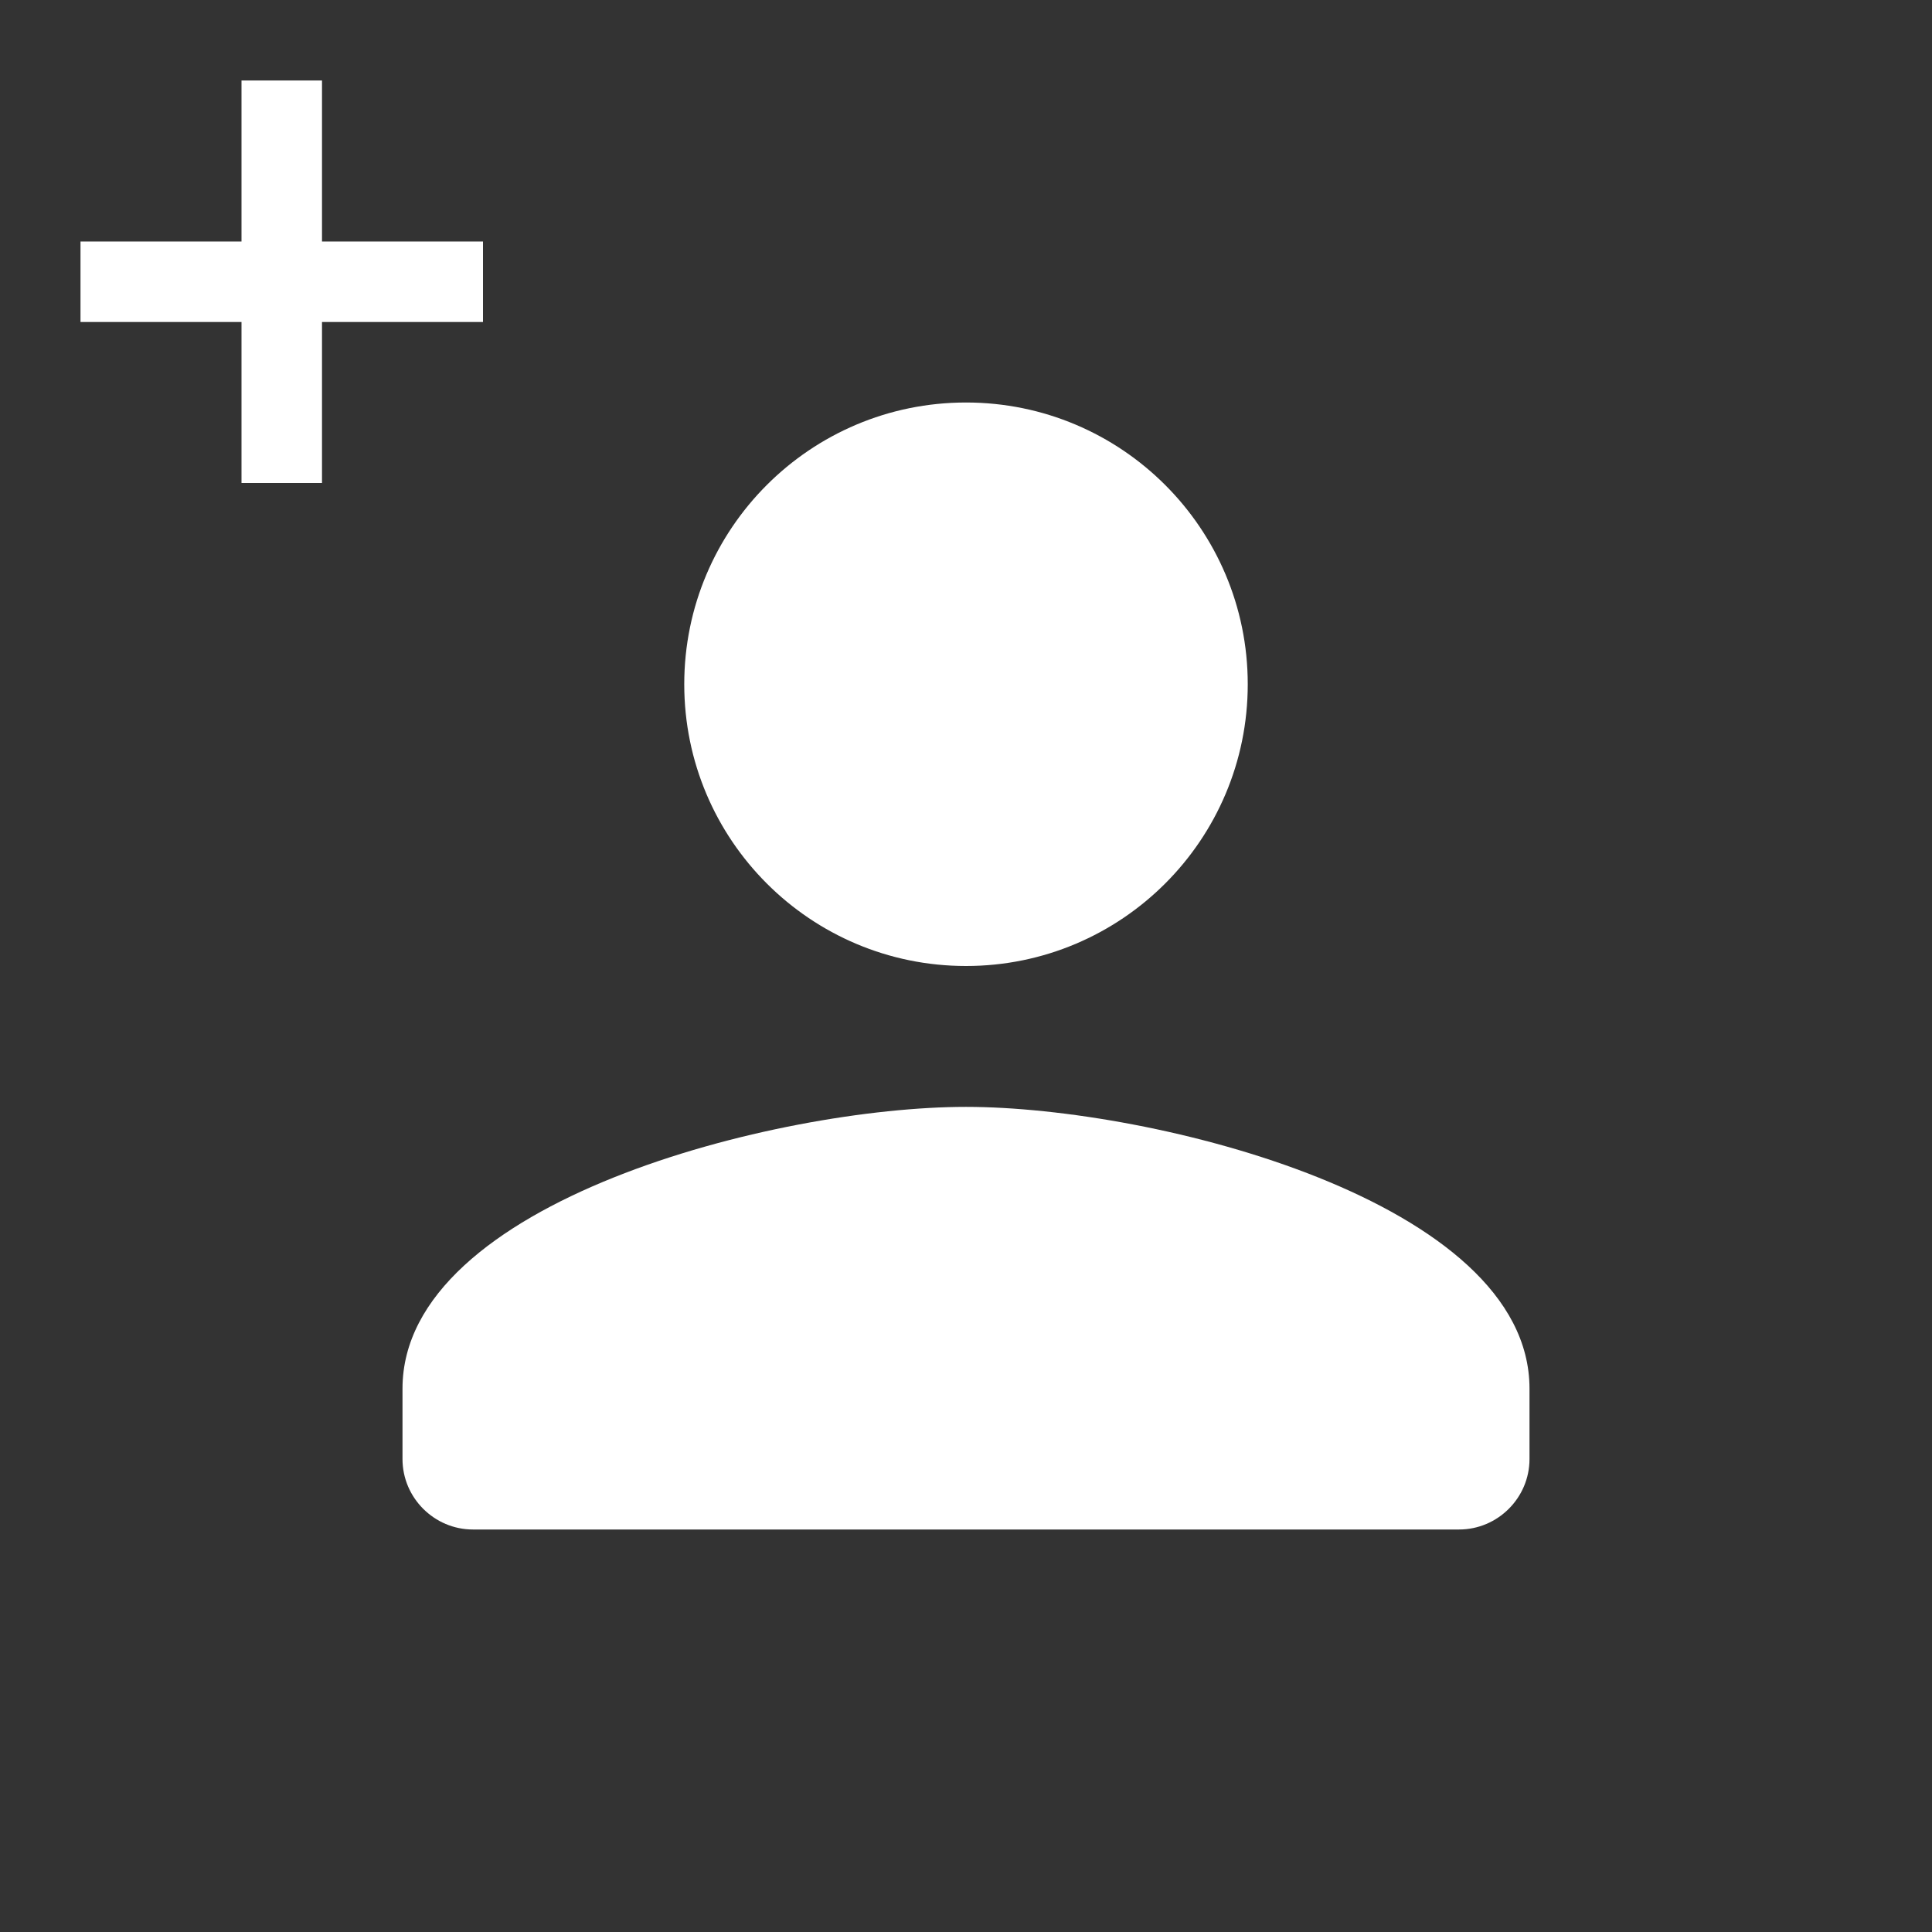 <svg width="24" height="24" viewBox="0 0 24 24" fill="none" xmlns="http://www.w3.org/2000/svg">
  <rect x="0" y="0" width="24" height="24" fill="#333333" stroke="none"/>
  <path fill-rule="evenodd" clip-rule="evenodd" d="M12 12C13.933 12 15.5 10.433 15.5 8.5C15.5 6.567 13.933 5 12 5C10.067 5 8.5 6.567 8.5 8.5C8.5 10.433 10.067 12 12 12ZM5 17.25C5 14.922 9.664 13.75 12 13.75C14.336 13.75 19 14.922 19 17.25V18.125C19 18.606 18.606 19 18.125 19H5.875C5.394 19 5 18.606 5 18.125V17.25Z" fill="white"/>
  <line x1="3.5" y1="1" x2="3.5" y2="6" stroke="white"/>
  <line x1="6" y1="3.5" x2="1" y2="3.5" stroke="white"/>
</svg>